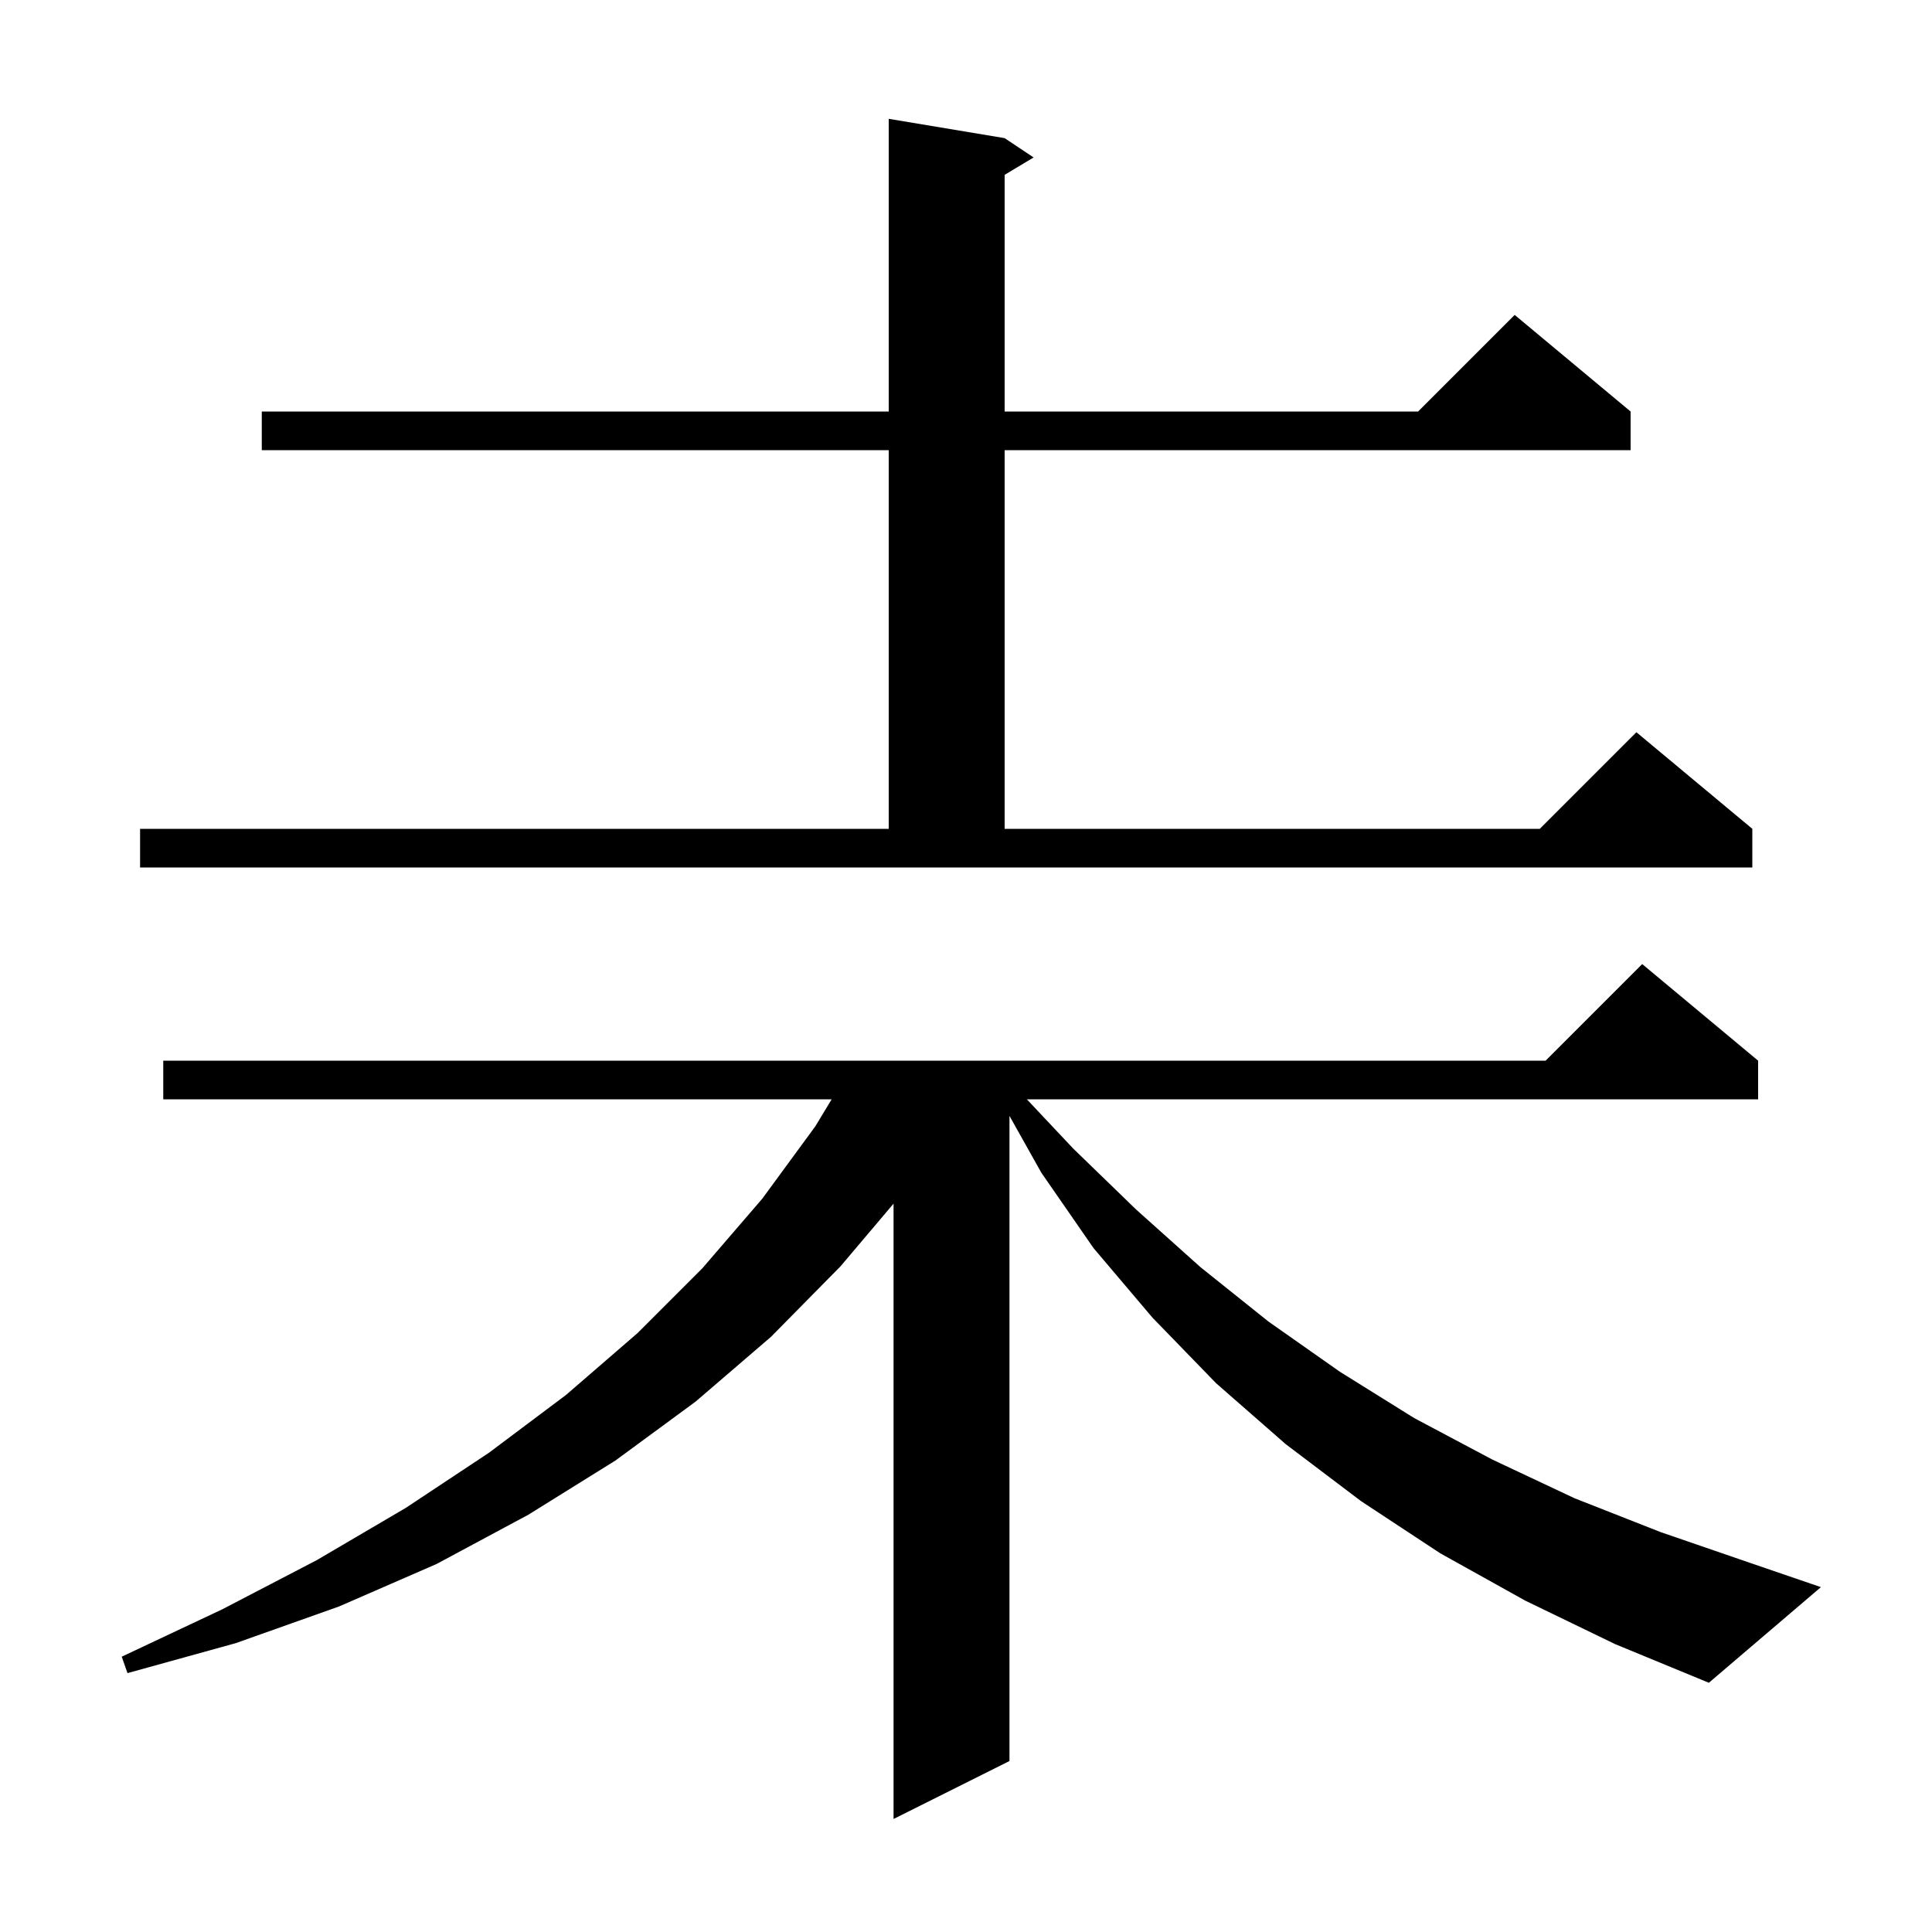 <svg xmlns="http://www.w3.org/2000/svg" xmlns:xlink="http://www.w3.org/1999/xlink" version="1.1" baseProfile="full" viewBox="0 0 200 200" width="200" height="200"><g fill="currentColor"><path d="M 157.9 165.7 L 149.1 160.8 L 140.9 155.4 L 133.1 149.5 L 125.9 143.2 L 119.3 136.4 L 113.2 129.2 L 107.8 121.4 L 104.5 115.517 L 104.5 182.3 L 92.5 188.3 L 92.5 124.6 L 87.0 131.1 L 79.8 138.4 L 72.0 145.1 L 63.7 151.2 L 54.7 156.8 L 45.2 161.9 L 35.1 166.3 L 24.4 170.1 L 13.2 173.2 L 12.6 171.5 L 23.0 166.6 L 32.8 161.5 L 42.0 156.1 L 50.6 150.4 L 58.6 144.4 L 66.0 138.0 L 72.7 131.3 L 78.9 124.1 L 84.4 116.6 L 86.092 113.8 L 16.9 113.8 L 16.9 109.8 L 160.0 109.8 L 170.0 99.8 L 182.0 109.8 L 182.0 113.8 L 106.3 113.8 L 111.1 118.9 L 117.6 125.2 L 124.3 131.2 L 131.3 136.8 L 138.7 142.0 L 146.4 146.8 L 154.5 151.1 L 163.0 155.1 L 171.9 158.6 L 181.2 161.8 L 188.5 164.3 L 176.9 174.2 L 167.2 170.2 Z M 14.5 85.8 L 92.0 85.8 L 92.0 46.6 L 27.1 46.6 L 27.1 42.6 L 92.0 42.6 L 92.0 12.3 L 104.0 14.3 L 107.0 16.3 L 104.0 18.1 L 104.0 42.6 L 146.8 42.6 L 156.8 32.6 L 168.8 42.6 L 168.8 46.6 L 104.0 46.6 L 104.0 85.8 L 159.4 85.8 L 169.4 75.8 L 181.4 85.8 L 181.4 89.8 L 14.5 89.8 Z "/></g></svg>